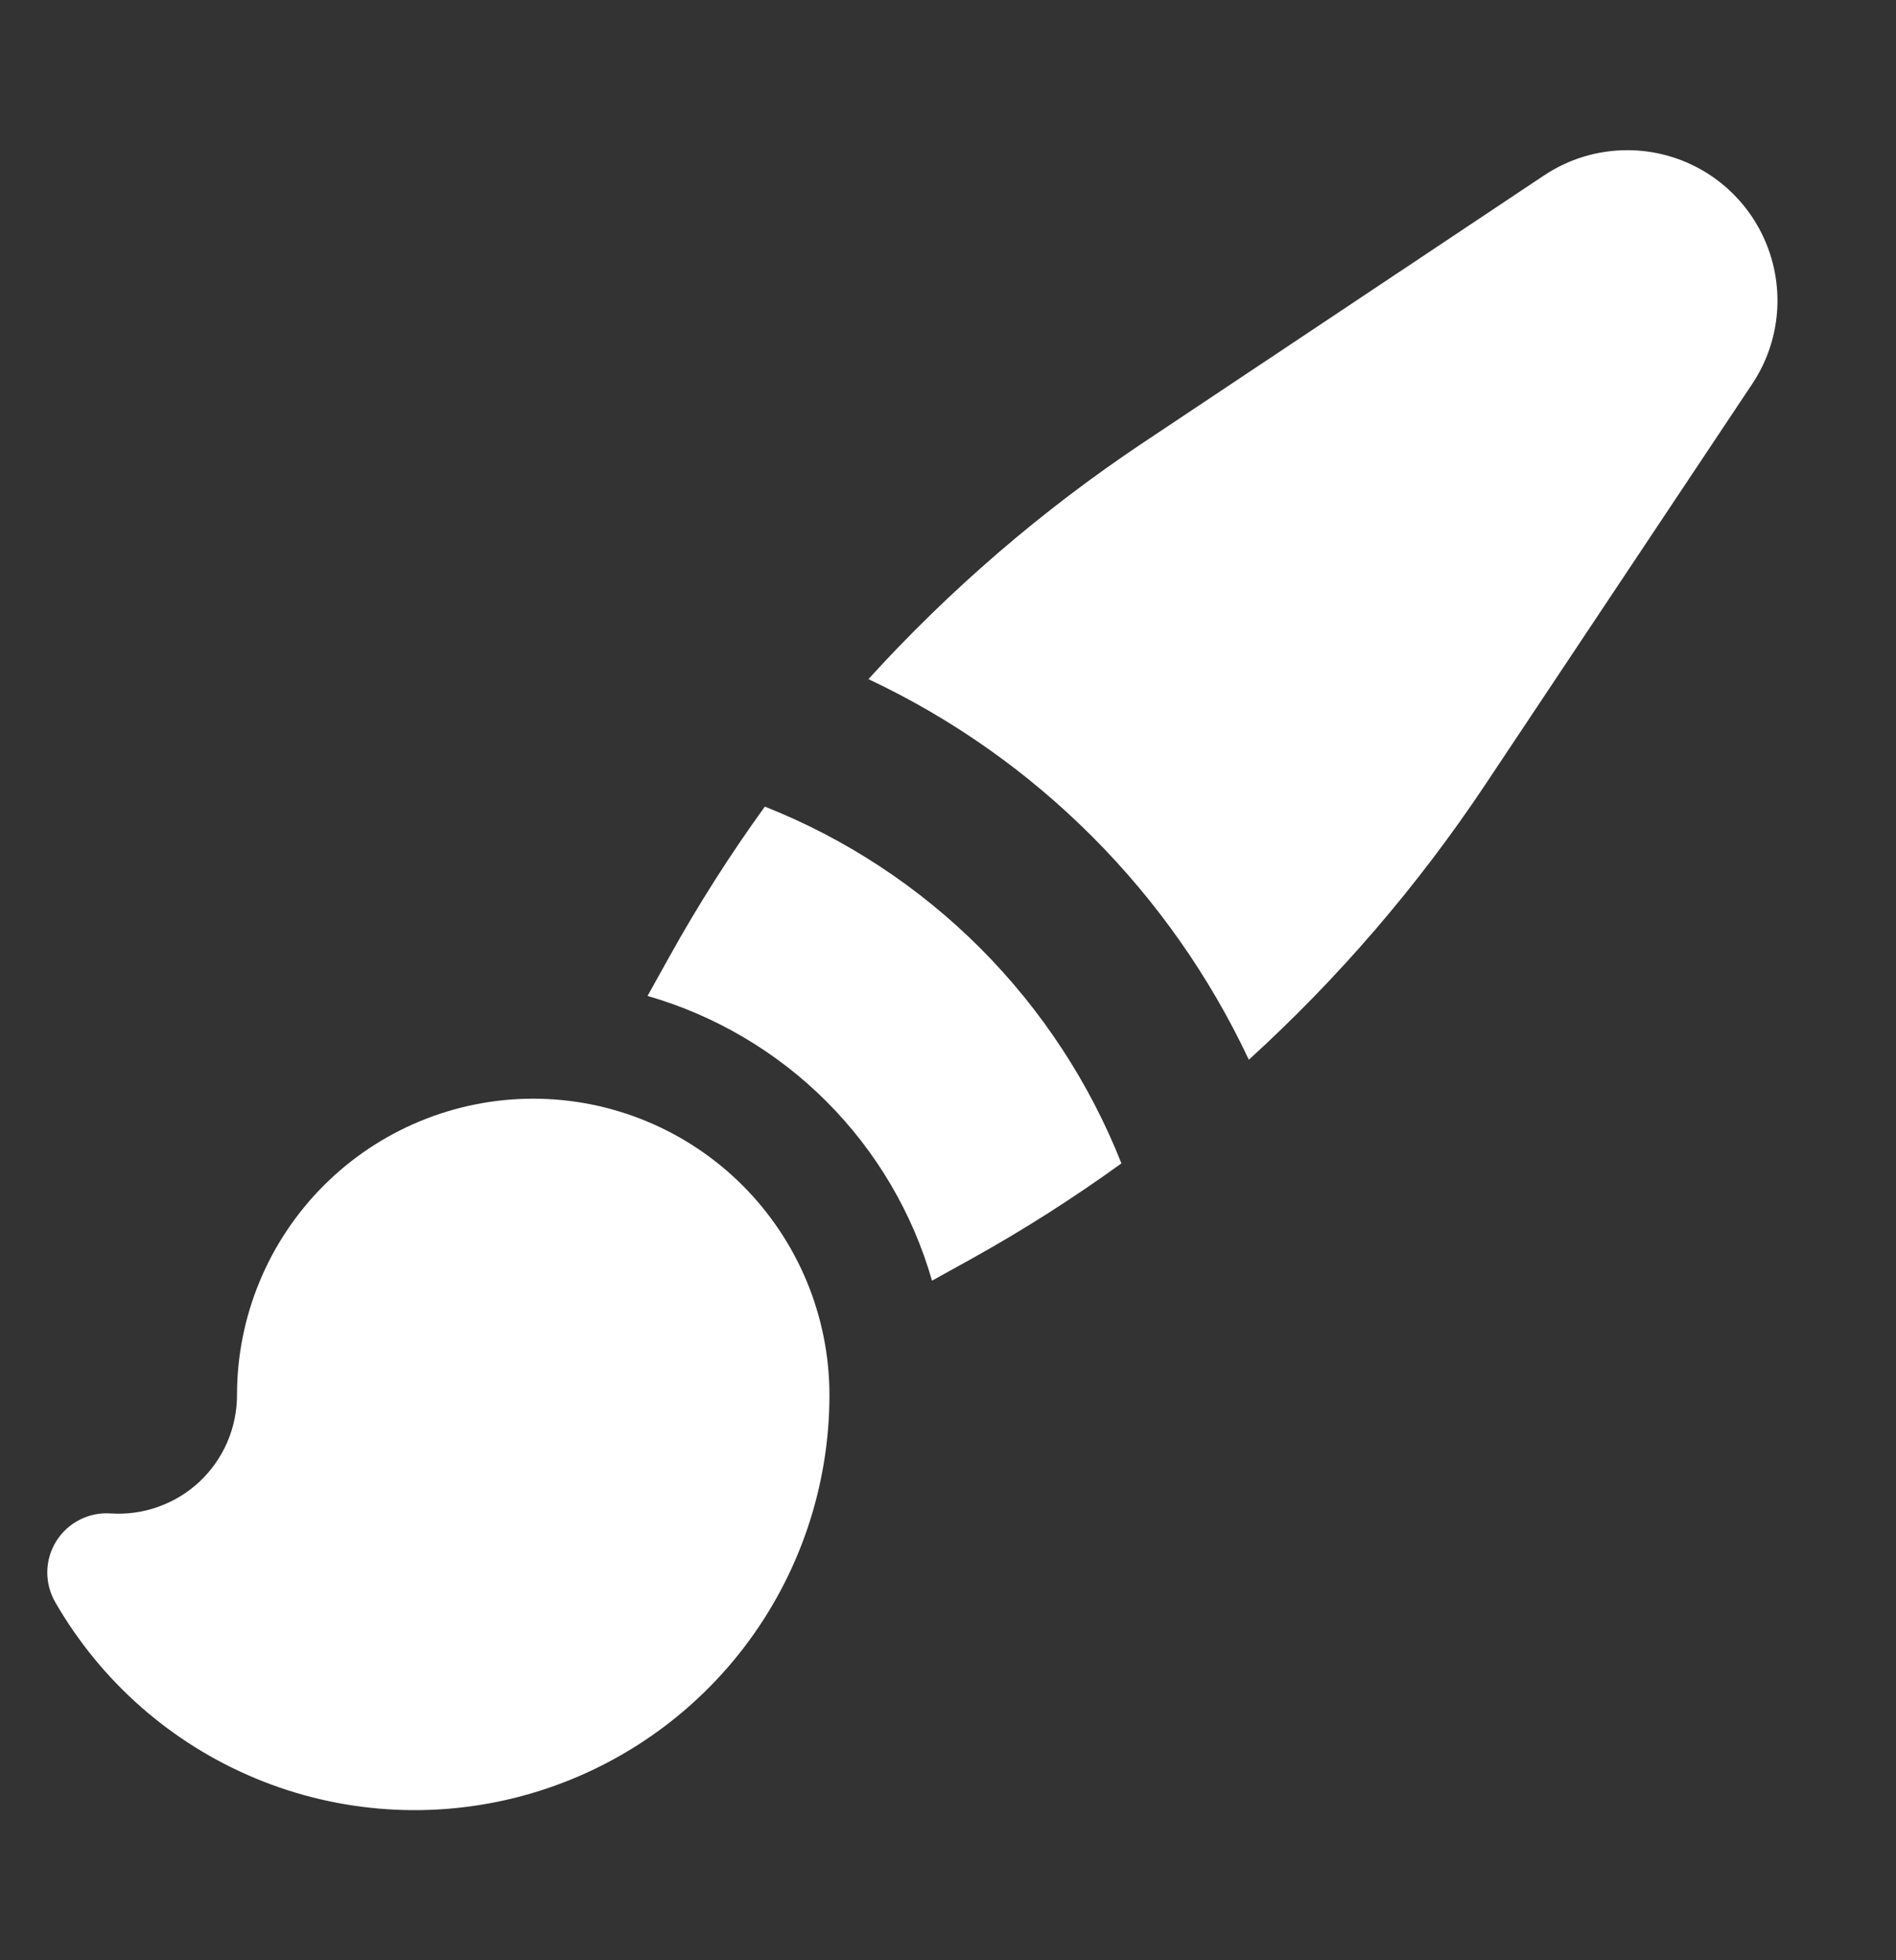 <svg width="30" height="31" viewBox="0 0 30 31" fill="none" xmlns="http://www.w3.org/2000/svg">
<rect x="0" y="0" width="30" height="31" fill="#333333" stroke="none"/>
<path fill-rule="evenodd" clip-rule="evenodd" d="M25.749 2.375C25.279 2.375 24.82 2.514 24.43 2.775L18.08 7.006C16.487 8.069 15.03 9.323 13.741 10.74C16.387 11.984 18.516 14.113 19.76 16.759C21.177 15.47 22.431 14.012 23.494 12.419L27.726 6.07C27.965 5.712 28.101 5.296 28.122 4.867C28.142 4.437 28.046 4.01 27.843 3.631C27.64 3.251 27.338 2.934 26.97 2.713C26.601 2.492 26.179 2.375 25.749 2.375ZM15.374 19.906C16.193 19.451 16.984 18.947 17.744 18.398C17.239 17.122 16.478 15.963 15.508 14.992C14.537 14.022 13.378 13.261 12.102 12.756C11.553 13.515 11.049 14.306 10.594 15.125L10.246 15.75C11.316 16.058 12.291 16.633 13.078 17.42C13.865 18.208 14.44 19.182 14.747 20.253L15.374 19.906ZM8.437 17.375C7.194 17.375 6.002 17.869 5.123 18.748C4.244 19.627 3.75 20.819 3.75 22.062C3.75 22.319 3.697 22.574 3.595 22.809C3.493 23.045 3.343 23.257 3.156 23.433C2.968 23.608 2.746 23.743 2.504 23.829C2.262 23.916 2.005 23.951 1.749 23.934C1.579 23.922 1.41 23.957 1.259 24.035C1.107 24.112 0.98 24.229 0.89 24.373C0.8 24.517 0.751 24.683 0.748 24.853C0.746 25.023 0.789 25.19 0.874 25.337C1.595 26.59 2.709 27.57 4.044 28.124C5.379 28.679 6.86 28.777 8.256 28.403C9.652 28.03 10.887 27.206 11.767 26.06C12.647 24.913 13.124 23.508 13.124 22.062C13.124 21.447 13.002 20.837 12.767 20.269C12.531 19.7 12.186 19.183 11.751 18.748C11.316 18.313 10.799 17.967 10.23 17.732C9.661 17.496 9.053 17.375 8.437 17.375Z" fill="white"/>
</svg>
